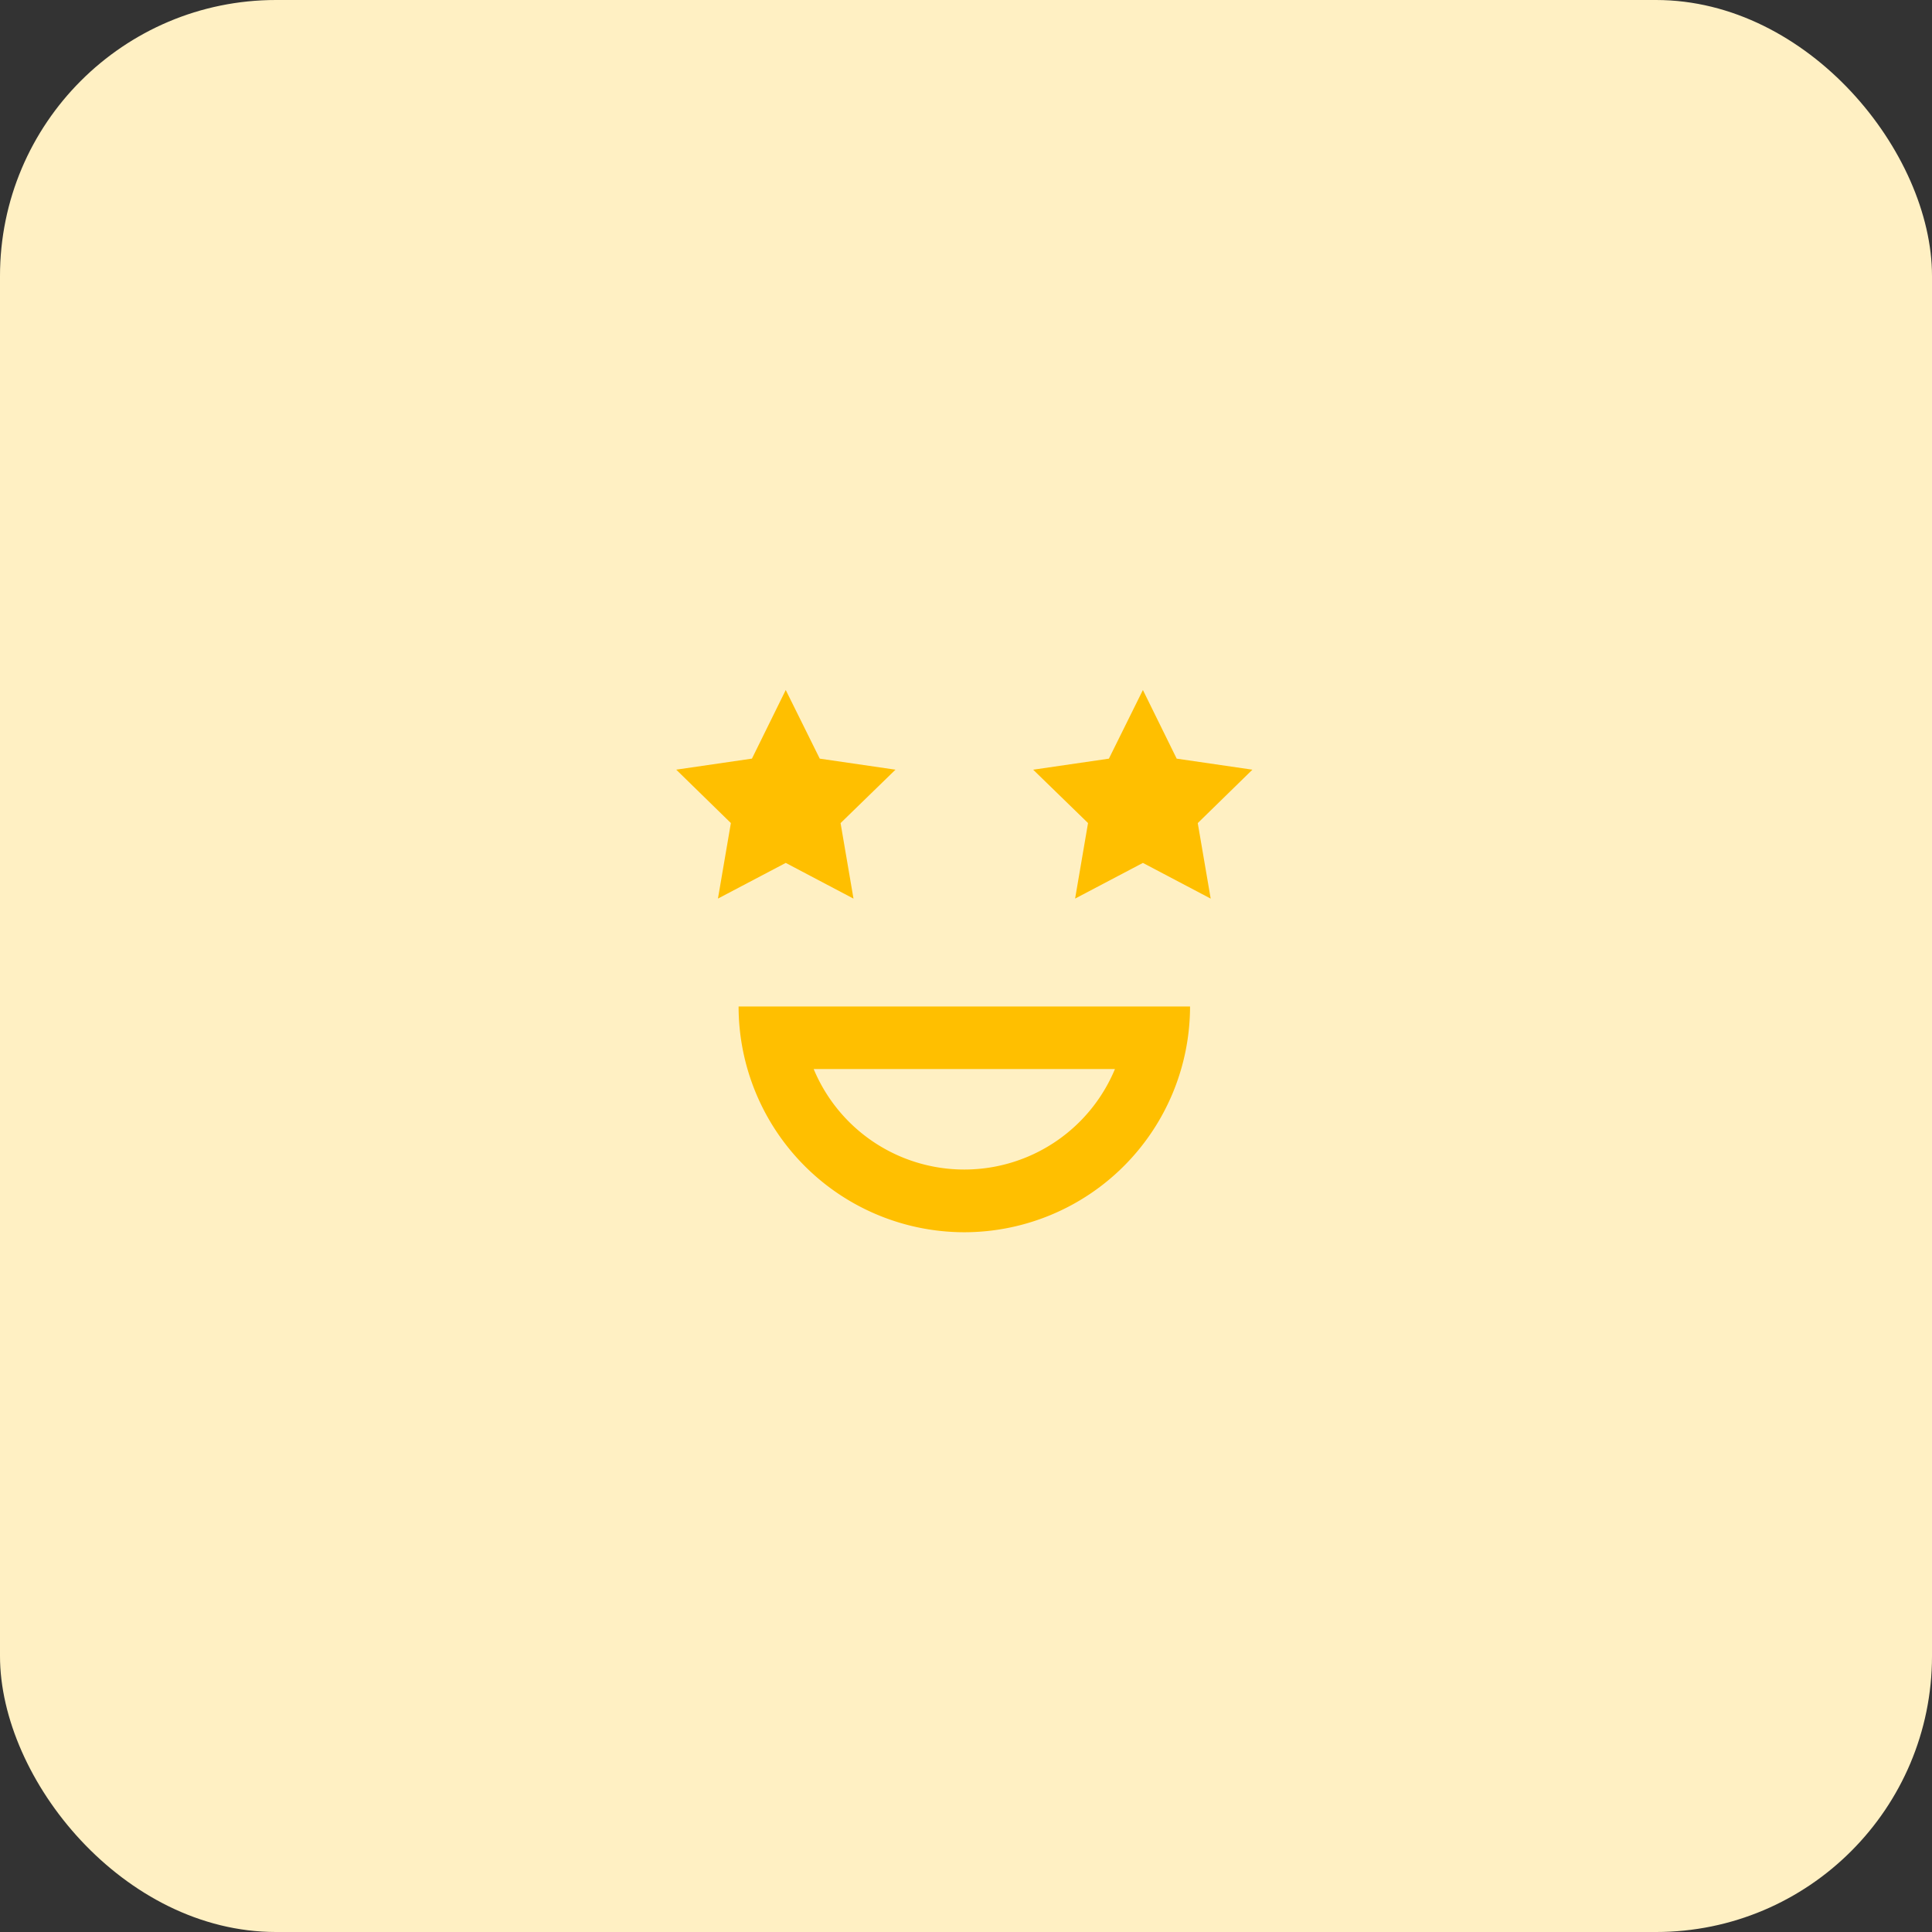 <svg xmlns="http://www.w3.org/2000/svg" width="140" height="140" viewBox="0 0 140 140"><rect x="0" y="0" width="140" height="140" fill="#333333" stroke="none"/><defs><style>.a{fill:#fff0c3;}.b{fill:#ffbf00;}</style></defs><g transform="translate(-9505 -3886)"><rect class="a" width="140" height="140" rx="20" transform="translate(9505 3886)"/><g transform="translate(9554.001 3936)"><path class="b" d="M29.537,43.7A16.372,16.372,0,0,0,45.894,27.34H13.18A16.372,16.372,0,0,0,29.537,43.7ZM40.452,31.875a11.822,11.822,0,0,1-21.83,0Zm0,0" transform="translate(-8.66 -4.407)"/><path class="b" d="M35.252,12.17,37.7,17.144l5.488.8-3.961,3.87.937,5.473L35.252,24.7l-4.913,2.585.937-5.473L27.3,17.945l5.488-.8Z" transform="translate(-1.434 -12.17)"/><path class="b" d="M18.127,12.17l2.464,4.974,5.488.8L22.1,21.815l.937,5.473L18.127,24.7l-4.913,2.585.937-5.473-3.961-3.87,5.488-.8Z" transform="translate(-10.19 -12.17)"/></g></g></svg>